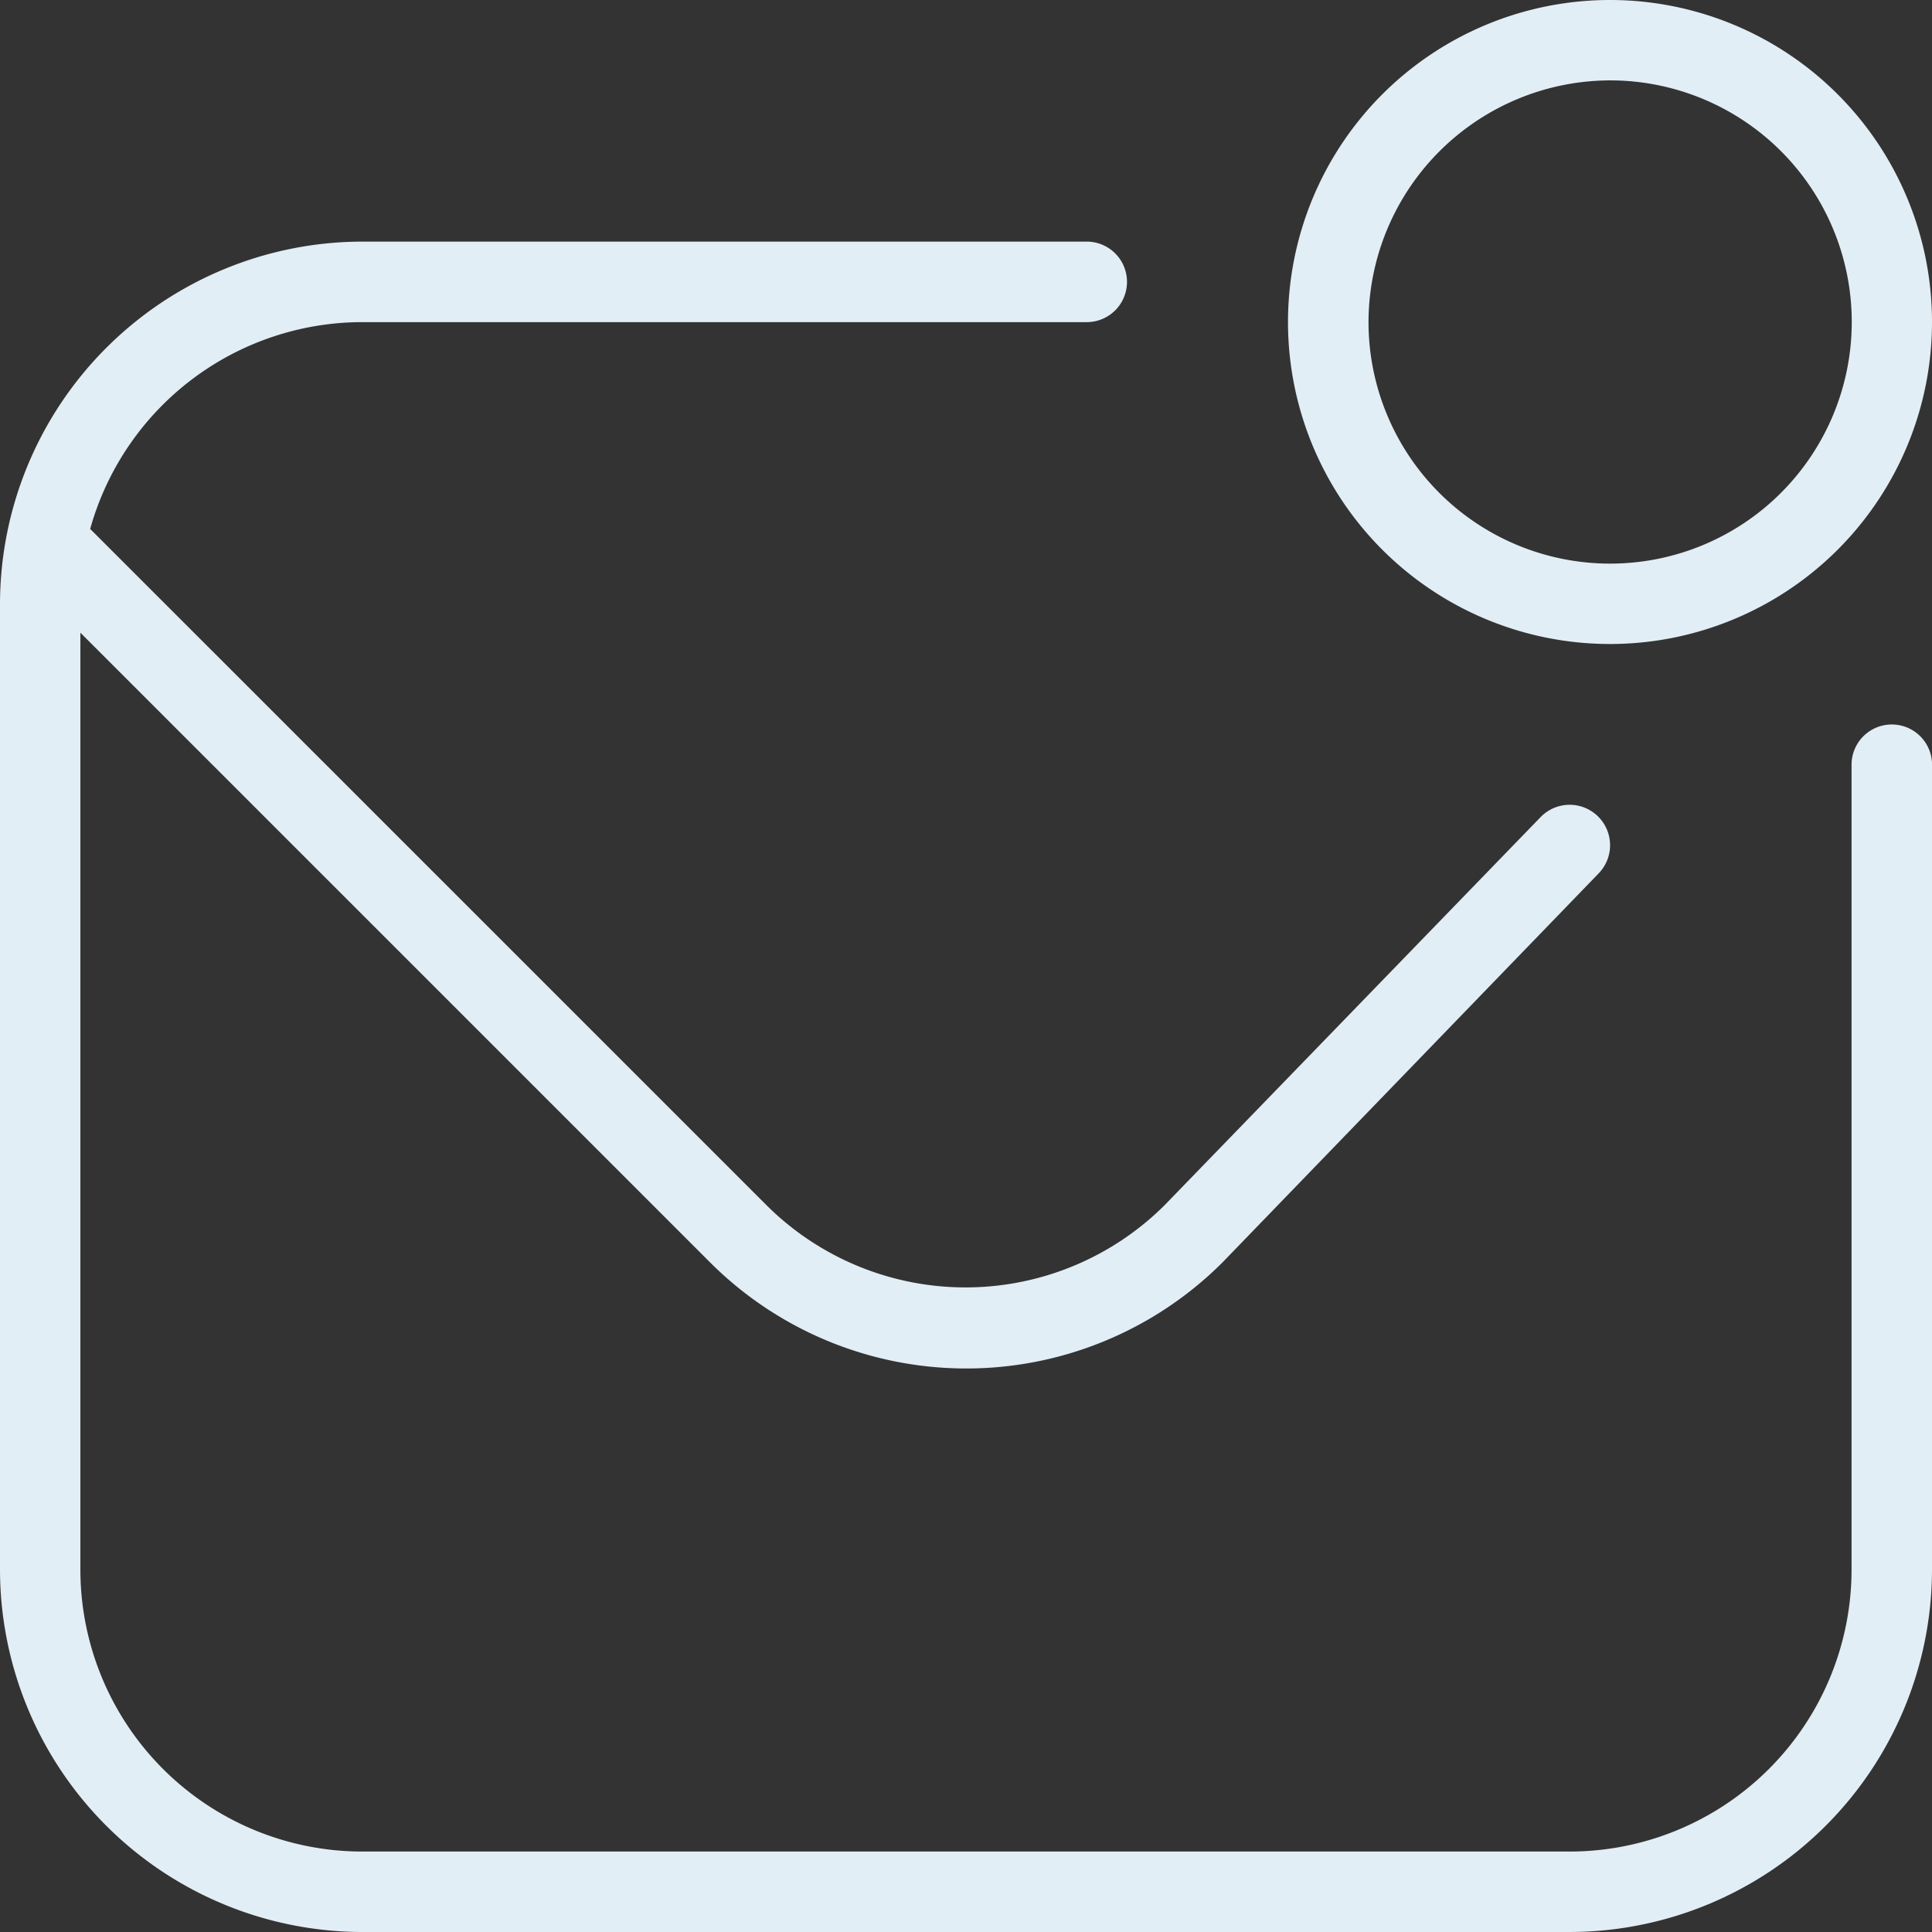 <?xml version="1.0" encoding="UTF-8"?>
<svg xmlns="http://www.w3.org/2000/svg" width="29.586" height="29.586" viewBox="0 0 29.586 29.586">
  <rect x="0" y="0" width="29.586" height="29.586" fill="#333333" stroke="none"/>
  <path id="punto-de-sobre_1_" data-name="punto-de-sobre (1)" d="M29.586,11.711V24.039a5.556,5.556,0,0,1-5.547,5.547H5.547A5.556,5.556,0,0,1,0,24.039V9.246A5.556,5.556,0,0,1,5.547,3.7H16.642a.616.616,0,1,1,0,1.233H5.547A4.33,4.33,0,0,0,1.381,8.1L11.736,18.454a4.319,4.319,0,0,0,6.1,0l5.757-5.942a.619.619,0,1,1,.888.863l-5.757,5.954a5.55,5.55,0,0,1-7.853,0l-9.64-9.64V24.039a4.319,4.319,0,0,0,4.315,4.315H24.039a4.319,4.319,0,0,0,4.315-4.315V11.711a.616.616,0,1,1,1.233,0Zm-9.862-6.78a4.931,4.931,0,1,1,4.931,4.931A4.93,4.93,0,0,1,19.724,4.931Zm1.233,0a3.7,3.7,0,1,0,3.7-3.7A3.709,3.709,0,0,0,20.957,4.931Z" fill="#e2eef5"></path>
</svg>
